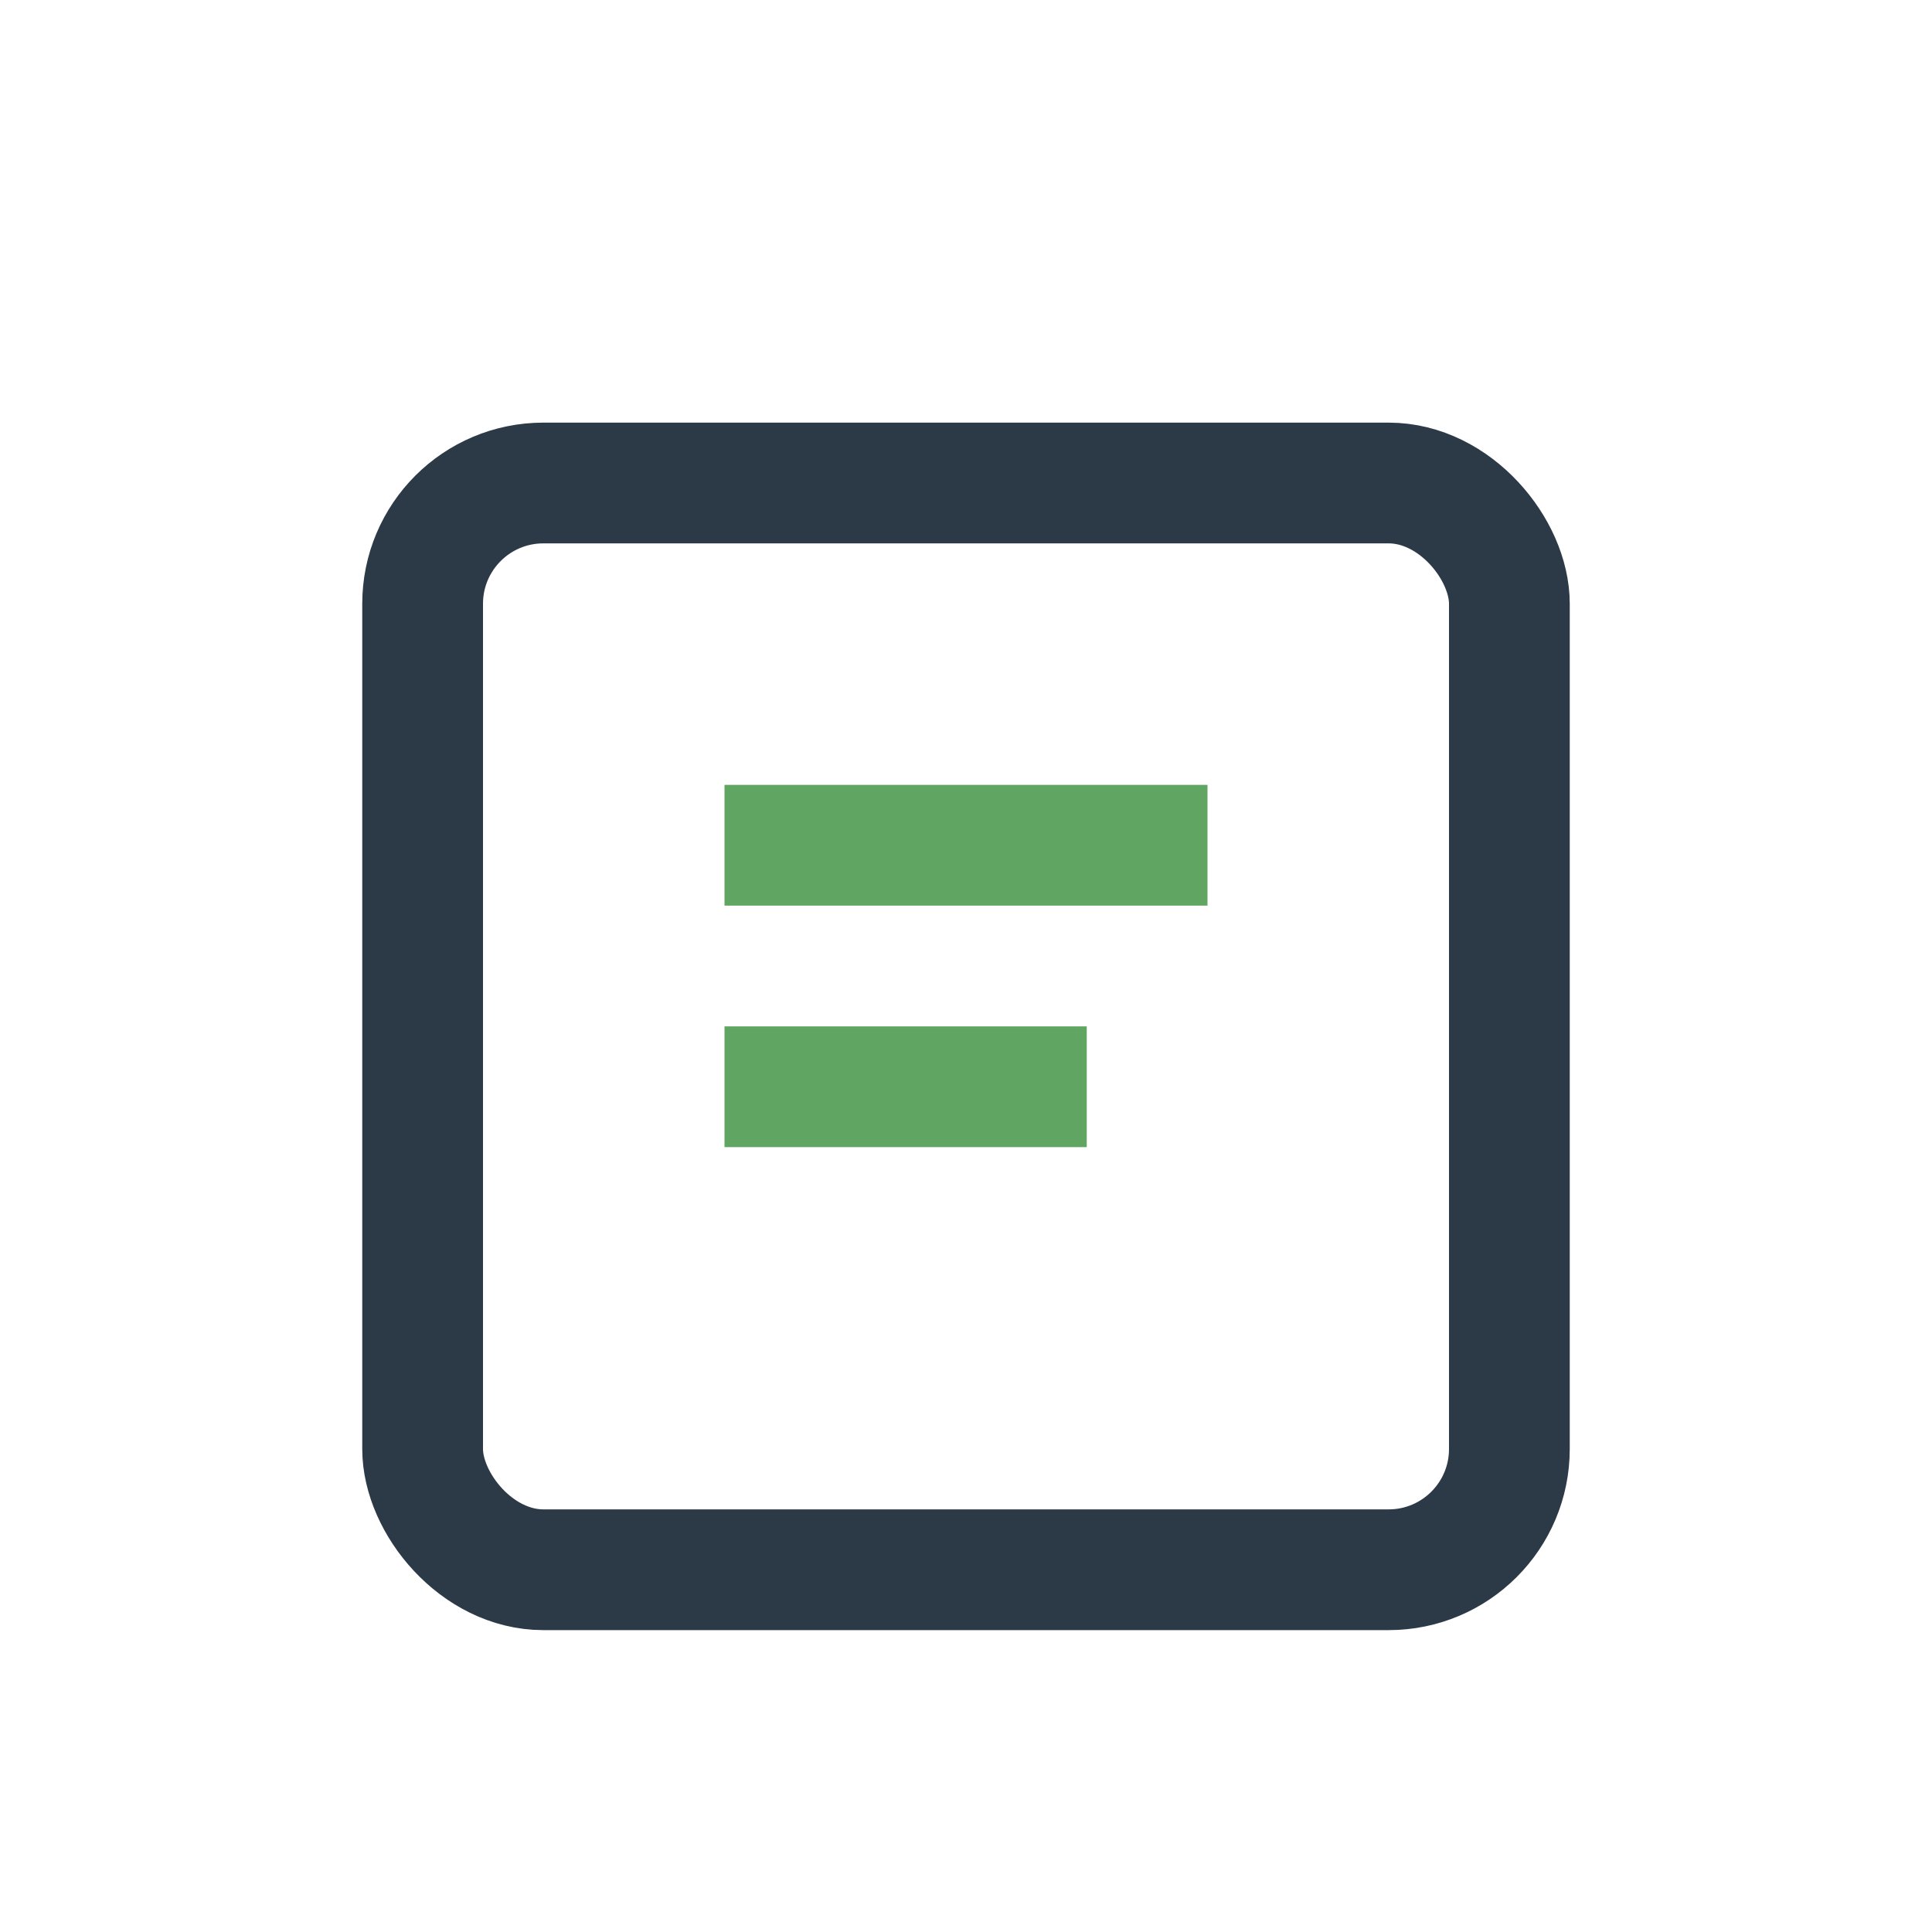 <?xml version="1.0" encoding="UTF-8"?>
<svg xmlns="http://www.w3.org/2000/svg" width="32" height="32" viewBox="0 0 32 32"><rect x="7" y="8" width="18" height="18" rx="2" stroke="#2C3A47" stroke-width="2" fill="none"/><path d="M12 14h8M12 18h6" stroke="#60A561" stroke-width="2"/></svg>